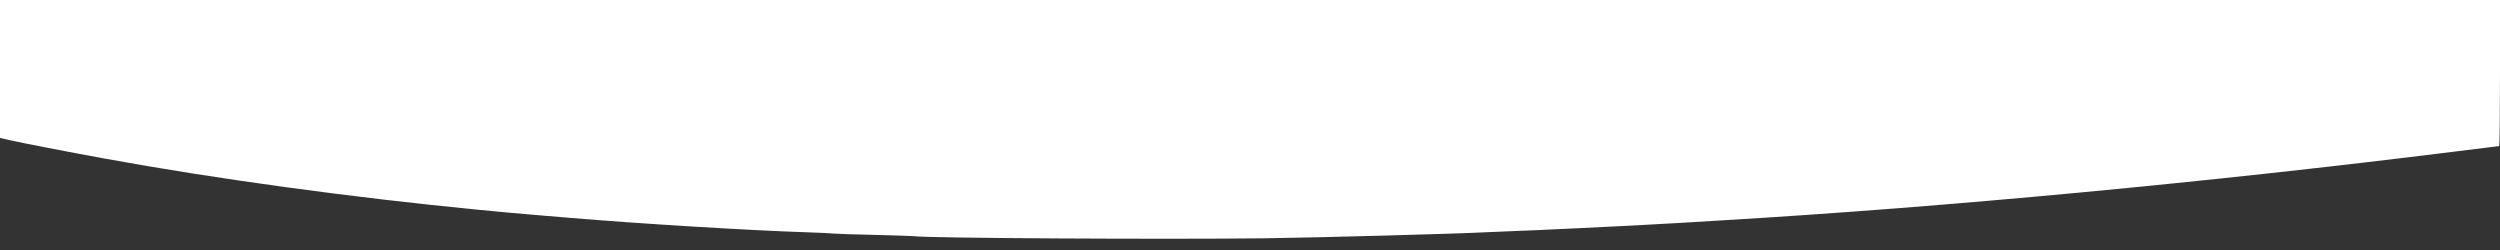 <?xml version="1.0" standalone="no"?>
<!DOCTYPE svg PUBLIC "-//W3C//DTD SVG 20010904//EN"
 "http://www.w3.org/TR/2001/REC-SVG-20010904/DTD/svg10.dtd">
<svg version="1.0" xmlns="http://www.w3.org/2000/svg"
 width="1900pt" height="190pt" viewBox="0 0 1900 190"
 preserveAspectRatio="xMidYMid meet">

<rect x="0" y="0" width="1900" height="190" fill="#333333" stroke="none"/>

<g transform="translate(0,190) scale(0.1,-0.1)"
fill="#FFFFFF" stroke="none">
<path d="M0 1376 l0 -524 68 -16 c102 -23 448 -90 722 -140 845 -155 1893
-298 2855 -391 88 -8 183 -17 210 -20 28 -3 131 -12 230 -20 99 -8 207 -17
240 -20 518 -44 1385 -97 1800 -110 99 -3 194 -8 210 -10 17 -2 156 -7 310
-10 154 -4 291 -8 303 -10 96 -15 1908 -25 2662 -16 429 6 1453 34 1685 46 50
2 155 7 235 10 80 3 186 7 235 10 50 3 146 7 215 10 182 8 683 34 770 40 41 3
190 12 330 20 1697 100 3713 290 5591 525 175 22 320 40 323 40 3 0 6 250 6
555 l0 555 -9500 0 -9500 0 0 -524z"/>
</g>
</svg>
